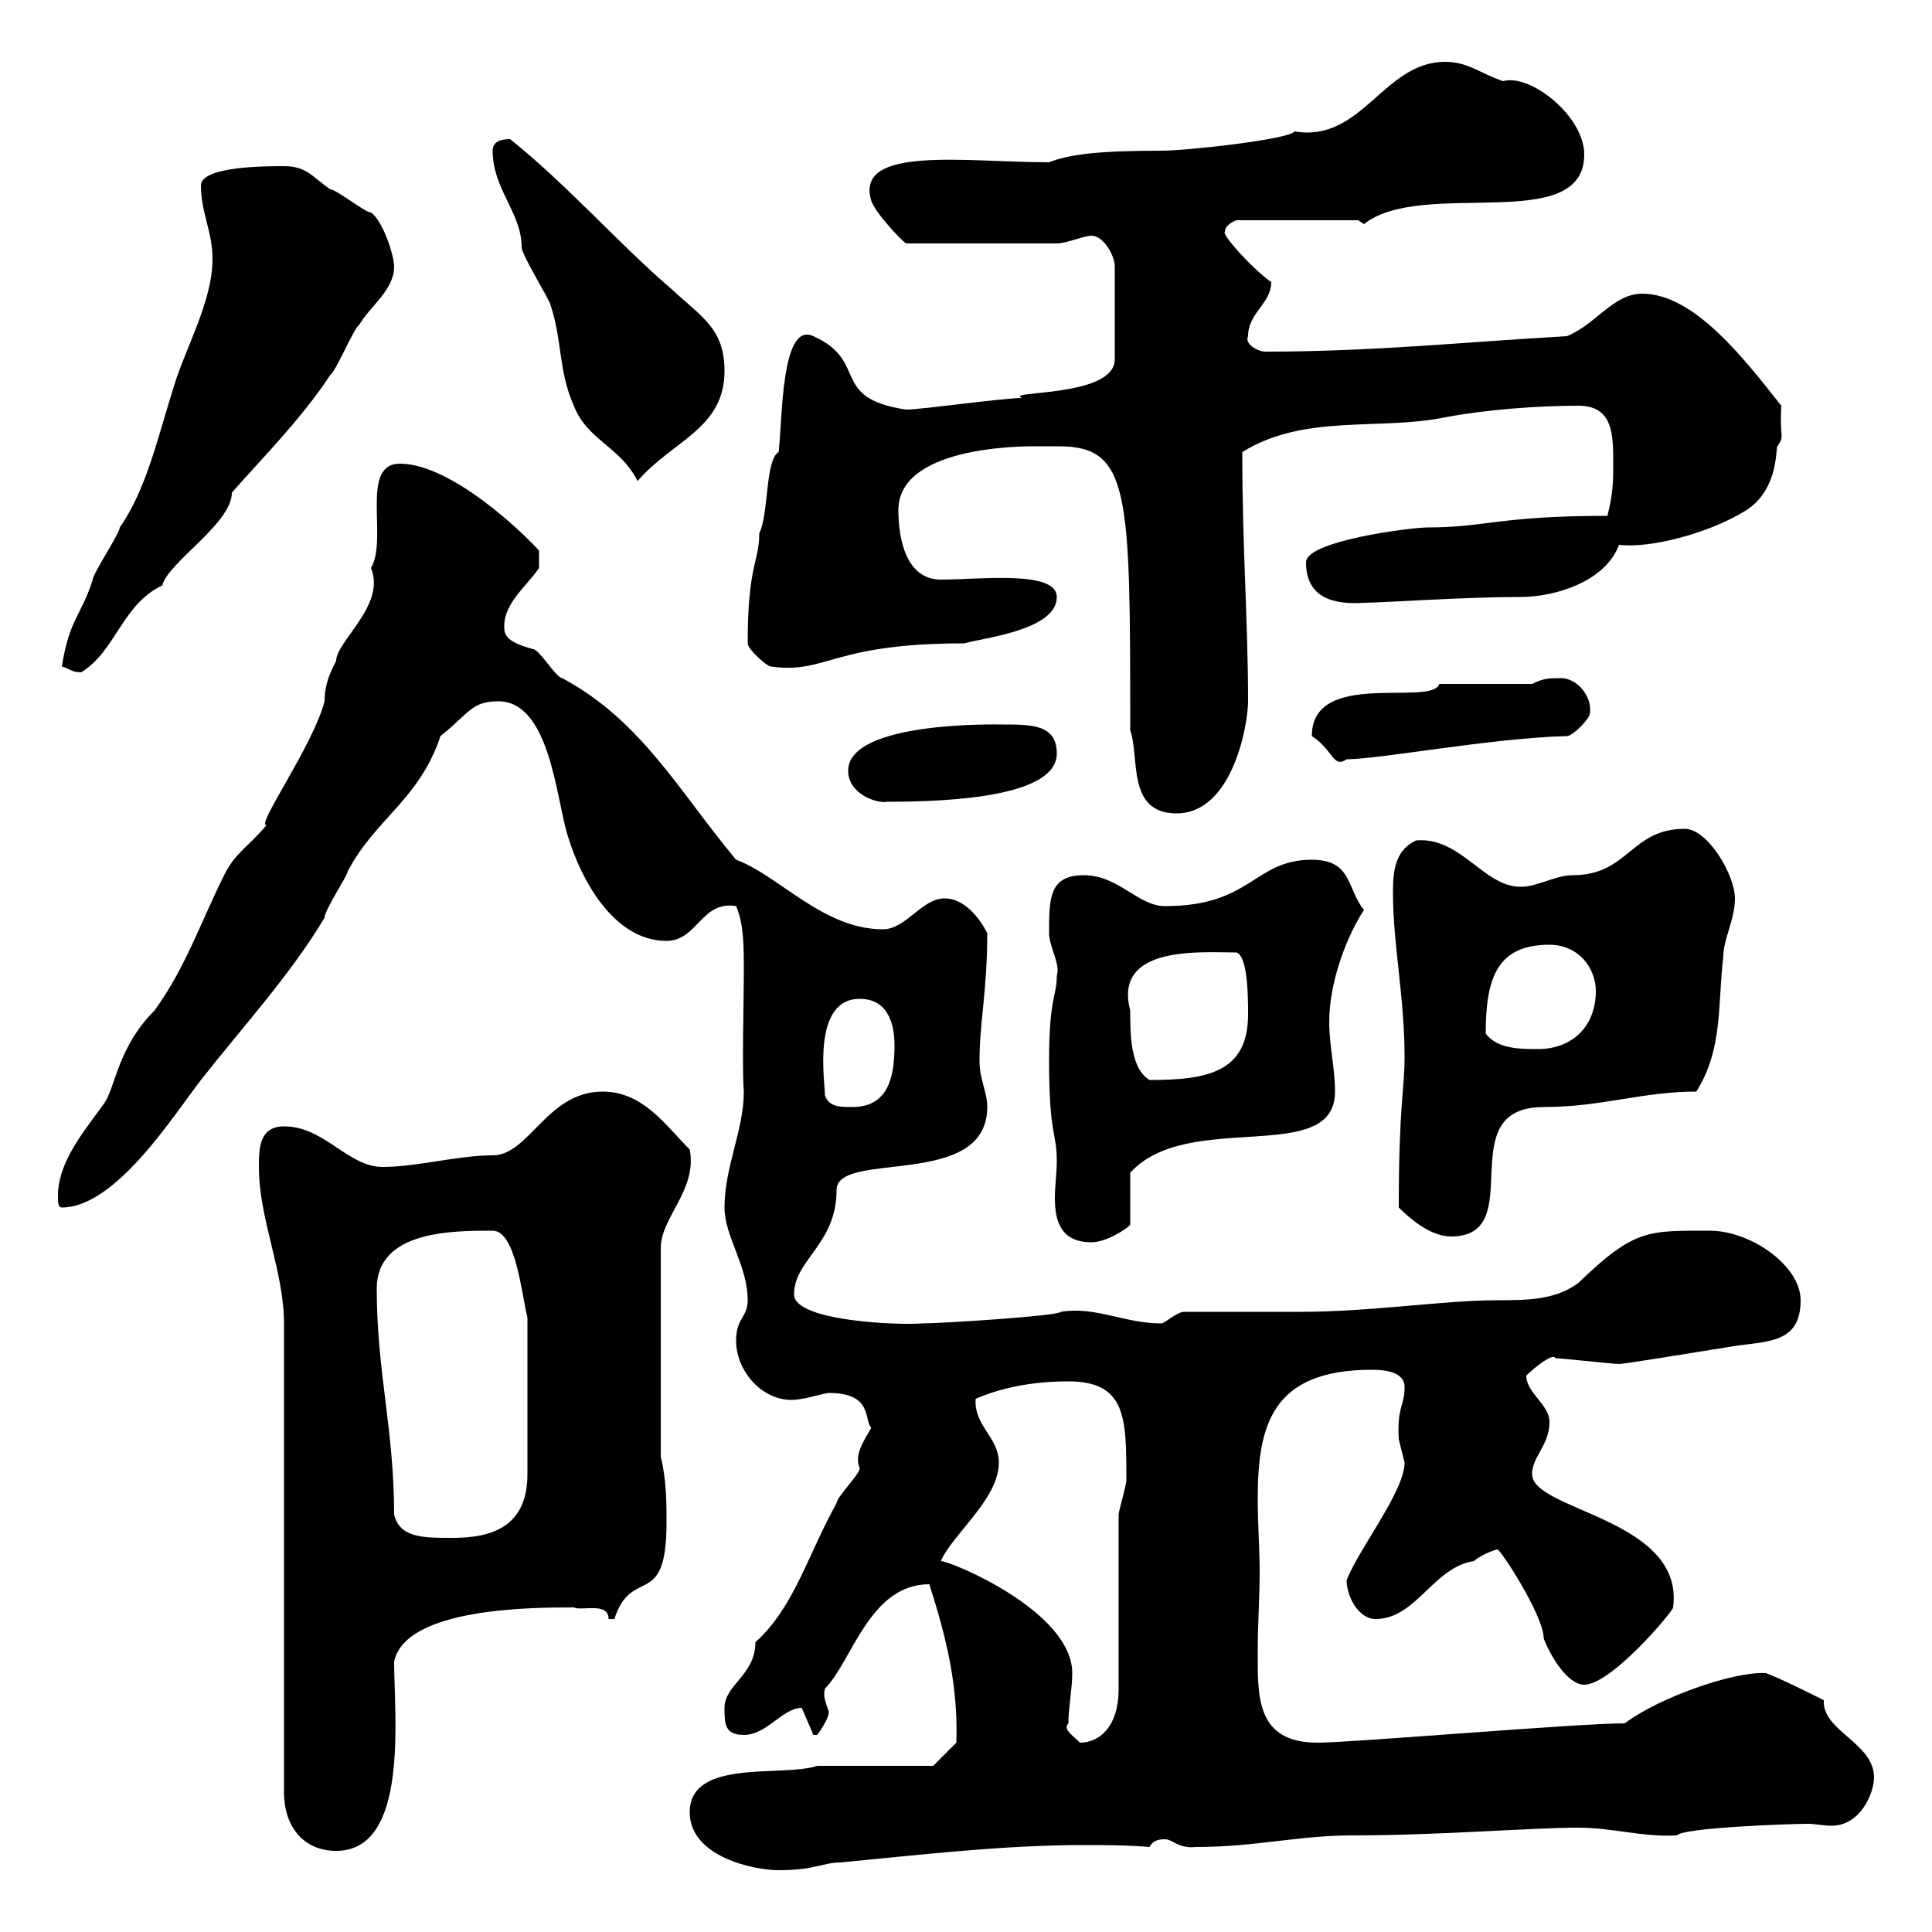 <svg xmlns="http://www.w3.org/2000/svg" xmlns:xlink="http://www.w3.org/1999/xlink" width="300" height="300"><path d="M107.10 281.40C107.10 288.30 117 290.40 120.90 290.40C126.60 290.40 127.80 289.20 130.50 289.20C143.10 288 155.70 286.50 168.30 286.50C171.60 286.50 174.90 286.50 178.50 286.80C179.10 285.60 180.30 285.60 180.90 285.60C182.10 285.60 183 287.10 185.70 286.80C195 286.80 201.60 285 210 285C223.50 285 237.60 283.80 245.10 283.80C250.50 283.80 255 285.30 260.40 285C261.30 283.80 277.80 283.20 280.80 283.20C281.70 283.20 283.20 283.50 284.40 283.50C288.90 283.50 291 278.40 291 276C291 270.60 282.90 268.80 283.20 264C282 263.40 276 260.40 274.20 259.80C269.10 259.50 257.40 263.70 252.30 267.60C244.80 267.60 210 270.60 204.60 270.60C195 270.60 195.30 263.40 195.30 256.50C195.30 252.30 195.60 247.80 195.60 244.20C195.60 240.60 195.30 236.70 195.30 232.80C195.30 221.40 197.40 212.70 213 212.70C215.10 212.70 218.10 213 218.10 215.40C218.10 218.40 216.90 218.40 217.20 223.50C217.20 223.50 218.10 227.10 218.10 227.10C218.10 231.60 210.90 240.60 209.10 245.40C209.10 247.80 210.90 251.40 213.60 251.40C219.90 251.40 222.60 243.30 228.90 242.40C229.80 241.50 232.20 240.60 232.50 240.60C232.80 240.30 239.70 250.80 239.70 254.40C240.60 256.80 243.30 261.60 246 261.60C250.20 261.60 259.80 250.20 259.80 249.60C261.60 235.80 237.90 234.60 237.90 228.90C237.90 226.20 240.60 224.40 240.60 220.80C240.60 218.10 237 216.30 237 213.60C238.20 212.40 241.20 210 241.50 210.90C242.40 210.90 250.50 211.80 251.40 211.80C252.30 211.80 263.10 210 268.80 209.10C274.20 208.20 279.60 208.80 279.60 201.90C279.60 196.50 271.80 191.10 265.50 191.10C255.90 191.10 253.80 190.80 245.10 199.20C241.50 201.90 237 201.90 232.50 201.90C224.10 201.90 213 203.70 201.90 203.70L183.90 203.70C182.70 203.70 180.90 205.50 180.30 205.50C174.60 205.50 170.10 202.80 164.70 203.70C164.70 204.30 146.40 205.50 143.10 205.50C139.80 205.80 123.30 205.20 123.30 201C123.30 195.60 129.90 193.20 129.90 184.80C129.90 178.50 153.30 184.80 153.30 171.90C153.30 169.50 152.10 167.70 152.10 164.70C152.10 158.70 153.30 153.90 153.30 144.90C152.10 142.50 149.70 139.50 146.70 139.50C143.10 139.50 140.70 144.30 137.10 144.30C127.80 144.30 120.90 135.90 114.30 133.50C105.30 122.70 99.60 111.90 87.30 105.30C86.40 105.30 83.70 100.80 82.80 100.80C78.30 99.60 78.30 98.40 78.30 97.20C78.30 93.60 81.90 90.90 83.70 88.20L83.70 85.50C81.60 83.10 70.20 72 62.10 72C55.80 72 60.30 83.70 57.60 88.20C60 93.90 52.20 99.60 52.20 102.60C51.30 104.40 50.40 106.20 50.40 108.90C48.60 115.80 39.60 128.40 41.40 128.10C38.40 131.70 36.60 132.30 34.80 135.90C31.20 143.10 28.80 150.30 24 156.90C18.30 162.60 18 168.60 16.20 171.30C13.20 175.50 9 180.30 9 185.70C9 186.60 9 187.50 9.60 187.50C18 187.50 27 173.10 31.20 167.70C37.80 159.30 45 151.50 50.40 142.50C50.40 141.30 54 135.90 54 135.30C58.20 127.20 65.10 124.20 68.40 114.30C72.90 110.70 73.20 108.90 77.40 108.90C85.50 108.90 86.40 124.50 88.20 129.90C90.30 136.80 95.40 146.10 103.50 146.10C108.30 146.10 108.90 139.80 114.30 140.70C115.50 143.40 115.50 147 115.50 150.60C115.50 156 115.20 165.90 115.50 169.50C115.50 175.50 112.50 181.20 112.50 187.50C112.50 192 116.10 196.50 116.10 201.90C116.10 204.60 114.30 204.60 114.30 208.20C114.30 213.30 119.10 218.40 124.50 217.20C125.10 217.20 128.10 216.30 128.70 216.30C135.60 216.30 134.10 220.50 135.30 221.70C134.10 223.80 132.60 225.90 133.50 228C133.50 228.90 129.90 232.50 129.90 233.40C125.40 241.50 123.30 249.60 117.30 255C117.30 260.10 112.50 261.60 112.50 265.20C112.50 267.60 112.50 269.40 115.50 269.40C119.10 269.40 121.50 265.20 124.50 265.20L126.30 269.40L126.90 269.40C126.90 269.40 128.70 267 128.70 265.80C128.10 264 127.80 263.40 128.10 262.20C132.30 258 135 246 144.30 246C147 254.40 148.80 261.90 148.50 270.60L144.90 274.20L126.90 274.20C121.50 276 107.10 273 107.10 281.40ZM44.10 205.50L44.10 278.40C44.10 283.20 46.80 287.40 52.20 287.40C63.60 287.40 61.20 266.40 61.20 258C63 249.60 82.80 249.60 89.10 249.60C90.30 250.20 94.50 248.70 94.50 251.40C94.50 251.40 94.50 251.40 95.40 251.40C98.10 243 103.50 250.20 103.50 236.40C103.50 233.40 103.50 229.80 102.60 226.20L102.60 193.80C102.60 189 108.30 184.80 107.10 178.50C103.50 174.90 99.90 169.50 93.60 169.50C84.90 169.50 82.20 179.40 76.50 179.40C71.10 179.40 64.80 181.20 59.40 181.20C54 181.20 50.40 174.90 44.10 174.90C40.20 174.90 40.20 178.50 40.20 181.20C40.20 189.30 44.10 197.40 44.10 205.50ZM165.90 267.60C165.90 265.20 166.50 262.20 166.50 259.80C166.50 250.20 147.60 242.40 146.10 242.40C147.90 238.20 155.10 232.80 155.10 227.10C155.10 223.20 151.20 221.40 151.50 217.20C155.70 215.40 160.50 214.50 165.90 214.50C174.90 214.50 174.90 220.20 174.90 229.80C174.90 230.70 173.70 234.60 173.70 235.20L173.70 262.20C173.70 268.50 170.40 270.60 167.70 270.60C166.50 269.40 165 268.50 165.90 267.60ZM61.20 235.20C61.20 222 58.50 213 58.50 200.10C58.50 191.10 70.20 191.10 76.50 191.10C80.10 191.10 81 201 81.90 204.60L81.90 228.90C81.90 237.60 75.60 238.80 70.20 238.80C65.70 238.80 62.10 238.80 61.20 235.20ZM162.90 164.70C162.90 176.40 164.10 175.80 164.10 180.30C164.10 182.10 163.80 184.20 163.80 186C163.80 189.60 164.70 192.90 169.50 192.90C171.60 192.90 174.60 191.10 175.50 190.20L175.50 182.10C184.50 172.20 207.30 181.20 207.30 169.50C207.30 165.90 206.40 162.30 206.40 158.70C206.40 152.10 209.40 144.90 211.80 141.30C209.10 138 210 133.50 203.70 133.50C194.70 133.50 194.40 140.70 180.90 140.70C176.70 140.70 173.70 135.90 168.30 135.90C162.90 135.90 162.90 139.50 162.90 144.90C162.90 147 164.70 149.70 164.10 151.50C164.10 154.80 162.90 154.80 162.90 164.70ZM217.20 187.50C218.70 189 222 192 225.30 192C237.60 192 225 171.90 239.70 171.90C248.70 171.90 255 169.50 263.40 169.50C267.60 162.90 266.70 155.70 267.60 148.50C267.60 145.80 269.40 142.80 269.40 139.50C269.40 135.90 265.20 128.70 261.60 128.70C253.20 128.70 252.90 135.90 244.20 135.90C241.50 135.90 238.80 137.70 236.10 137.70C230.40 137.70 226.80 129.90 219.90 130.50C216.60 132 216.30 135.30 216.30 138.60C216.30 146.70 218.10 154.80 218.10 164.10C218.10 169.20 217.20 171.60 217.20 187.50ZM128.10 170.10C128.10 168 126 155.10 133.50 155.10C137.70 155.10 138.90 158.70 138.90 162.30C138.90 167.70 137.70 171.90 132.30 171.90C130.50 171.90 128.70 171.90 128.10 170.10ZM175.50 156.90C172.80 146.70 186.60 147.90 192 147.90C193.80 148.50 193.80 155.10 193.80 157.50C193.80 166.50 187.50 167.70 178.50 167.70C175.50 165.90 175.50 160.50 175.50 156.90ZM230.70 160.50C230.70 151.80 232.50 146.70 240.60 146.70C245.10 146.70 247.80 150.30 247.80 153.90C247.80 159.30 244.20 162.90 238.80 162.90C236.10 162.90 232.50 162.90 230.70 160.50ZM160.50 69.30C161.40 69.30 162.90 69.30 164.40 69.30C175.50 69.30 175.50 76.50 175.50 113.40C177 117.60 174.90 126.30 182.70 126.30C191.40 126.30 193.80 112.50 193.80 108.90C193.80 96.60 192.90 85.20 192.90 70.20C202.50 64.20 214.20 66.90 224.40 64.80C230.70 63.60 238.80 63 245.10 63C250.50 63 250.50 67.50 250.50 72C250.50 74.70 250.50 76.50 249.60 80.10C232.80 80.10 230.70 81.90 221.70 81.90C219 81.90 202.80 84 202.80 87.30C202.80 93 207.30 93.90 211.80 93.60C214.50 93.60 227.10 92.70 236.10 92.70C241.50 92.70 249.30 90.30 251.40 84.60C256.20 85.20 265.50 82.80 271.20 79.20C276.30 75.90 275.70 69.30 276 69.30C277.20 67.50 276.30 68.40 276.60 63C270.90 55.80 263.10 45.60 255 45.60C250.50 45.60 247.80 50.40 243.30 52.20C227.40 53.10 213.30 54.60 196.50 54.60C195.30 54.60 193.20 53.40 193.80 52.20C193.80 48.60 197.40 47.10 197.40 43.80C194.40 41.70 189.60 36.30 190.20 36C190.20 34.80 192 34.20 192 34.20L210.90 34.20L211.80 34.80C220.80 27.60 246 36.60 246 24C246 18 237.60 11.40 233.40 12.60C229.80 11.40 228 9.60 224.40 9.60C214.80 9.60 211.50 22.20 201 20.40C200.40 21.60 184.50 23.40 180.30 23.40C170.40 23.40 165.90 24 162.90 25.20C150 25.20 132.60 22.50 135.30 31.20C135.90 33 139.80 37.20 140.70 37.80L164.10 37.80C165.60 37.80 168.30 36.60 169.50 36.60C171.30 36.60 173.10 39.60 173.10 41.40L173.10 55.80C173.10 61.80 155.70 60.60 158.70 61.80C155.70 61.80 143.10 63.60 140.70 63.60C128.70 61.80 135 56.10 126.30 52.20C121.20 49.80 121.50 65.70 120.90 70.20C118.80 71.40 119.40 79.80 117.90 82.80C117.90 87.30 116.10 87.60 116.10 99.90C116.10 100.80 119.10 103.50 119.70 103.50C128.40 104.70 129 99.90 149.70 99.90C153 99 164.10 97.80 164.10 92.70C164.10 88.50 152.10 90 146.10 90C140.70 90 139.50 83.70 139.50 79.20C139.50 69.60 157.50 69.30 160.50 69.30ZM131.70 119.70C131.70 123.30 136.20 124.80 137.70 124.50C148.20 124.50 164.10 123.60 164.10 117C164.10 112.50 160.20 112.50 155.70 112.50C155.10 112.50 131.70 111.90 131.70 119.70ZM203.70 114.30C207 116.40 207 119.40 209.10 117.90C214.20 117.90 231.60 114.60 243.30 114.30C244.20 114.30 246.90 111.60 246.90 110.70C247.20 108 244.80 105.30 242.40 105.30C240.60 105.30 239.70 105.30 237.90 106.20L223.50 106.20C222.30 109.80 203.70 103.80 203.70 114.30ZM9.60 103.50C10.80 103.80 11.10 104.40 12.60 104.40C18 101.10 18.90 93.90 25.20 90.90C26.10 87.30 36 81.30 36 76.50C39.90 72 46.80 65.10 51.30 58.20C52.20 57.60 54.90 51 55.80 50.40C57.60 47.40 61.20 45 61.20 41.40C61.20 39.60 59.40 34.20 57.60 33C56.70 33 52.20 29.40 51.30 29.40C48.60 27.60 47.70 25.80 44.10 25.80C41.40 25.80 31.20 25.80 31.20 28.80C31.20 33 33 36 33 40.20C33 46.80 28.80 54 27 60C24.60 67.50 22.80 75.90 18.60 81.90C18.60 82.80 14.40 89.10 14.40 90C12.60 95.70 10.80 96 9.60 103.50ZM76.50 23.40C76.50 29.40 81 33 81 38.40C81 39.60 85.50 46.80 85.50 47.40C87.30 52.80 86.70 57.60 89.10 63C91.20 68.40 96.30 69.30 99 74.70C104.40 68.40 112.50 66.60 112.50 57.60C112.50 51 108.90 49.20 104.40 45C96 37.80 88.20 28.80 79.20 21.60C77.40 21.60 76.50 22.20 76.50 23.40Z"/></svg>